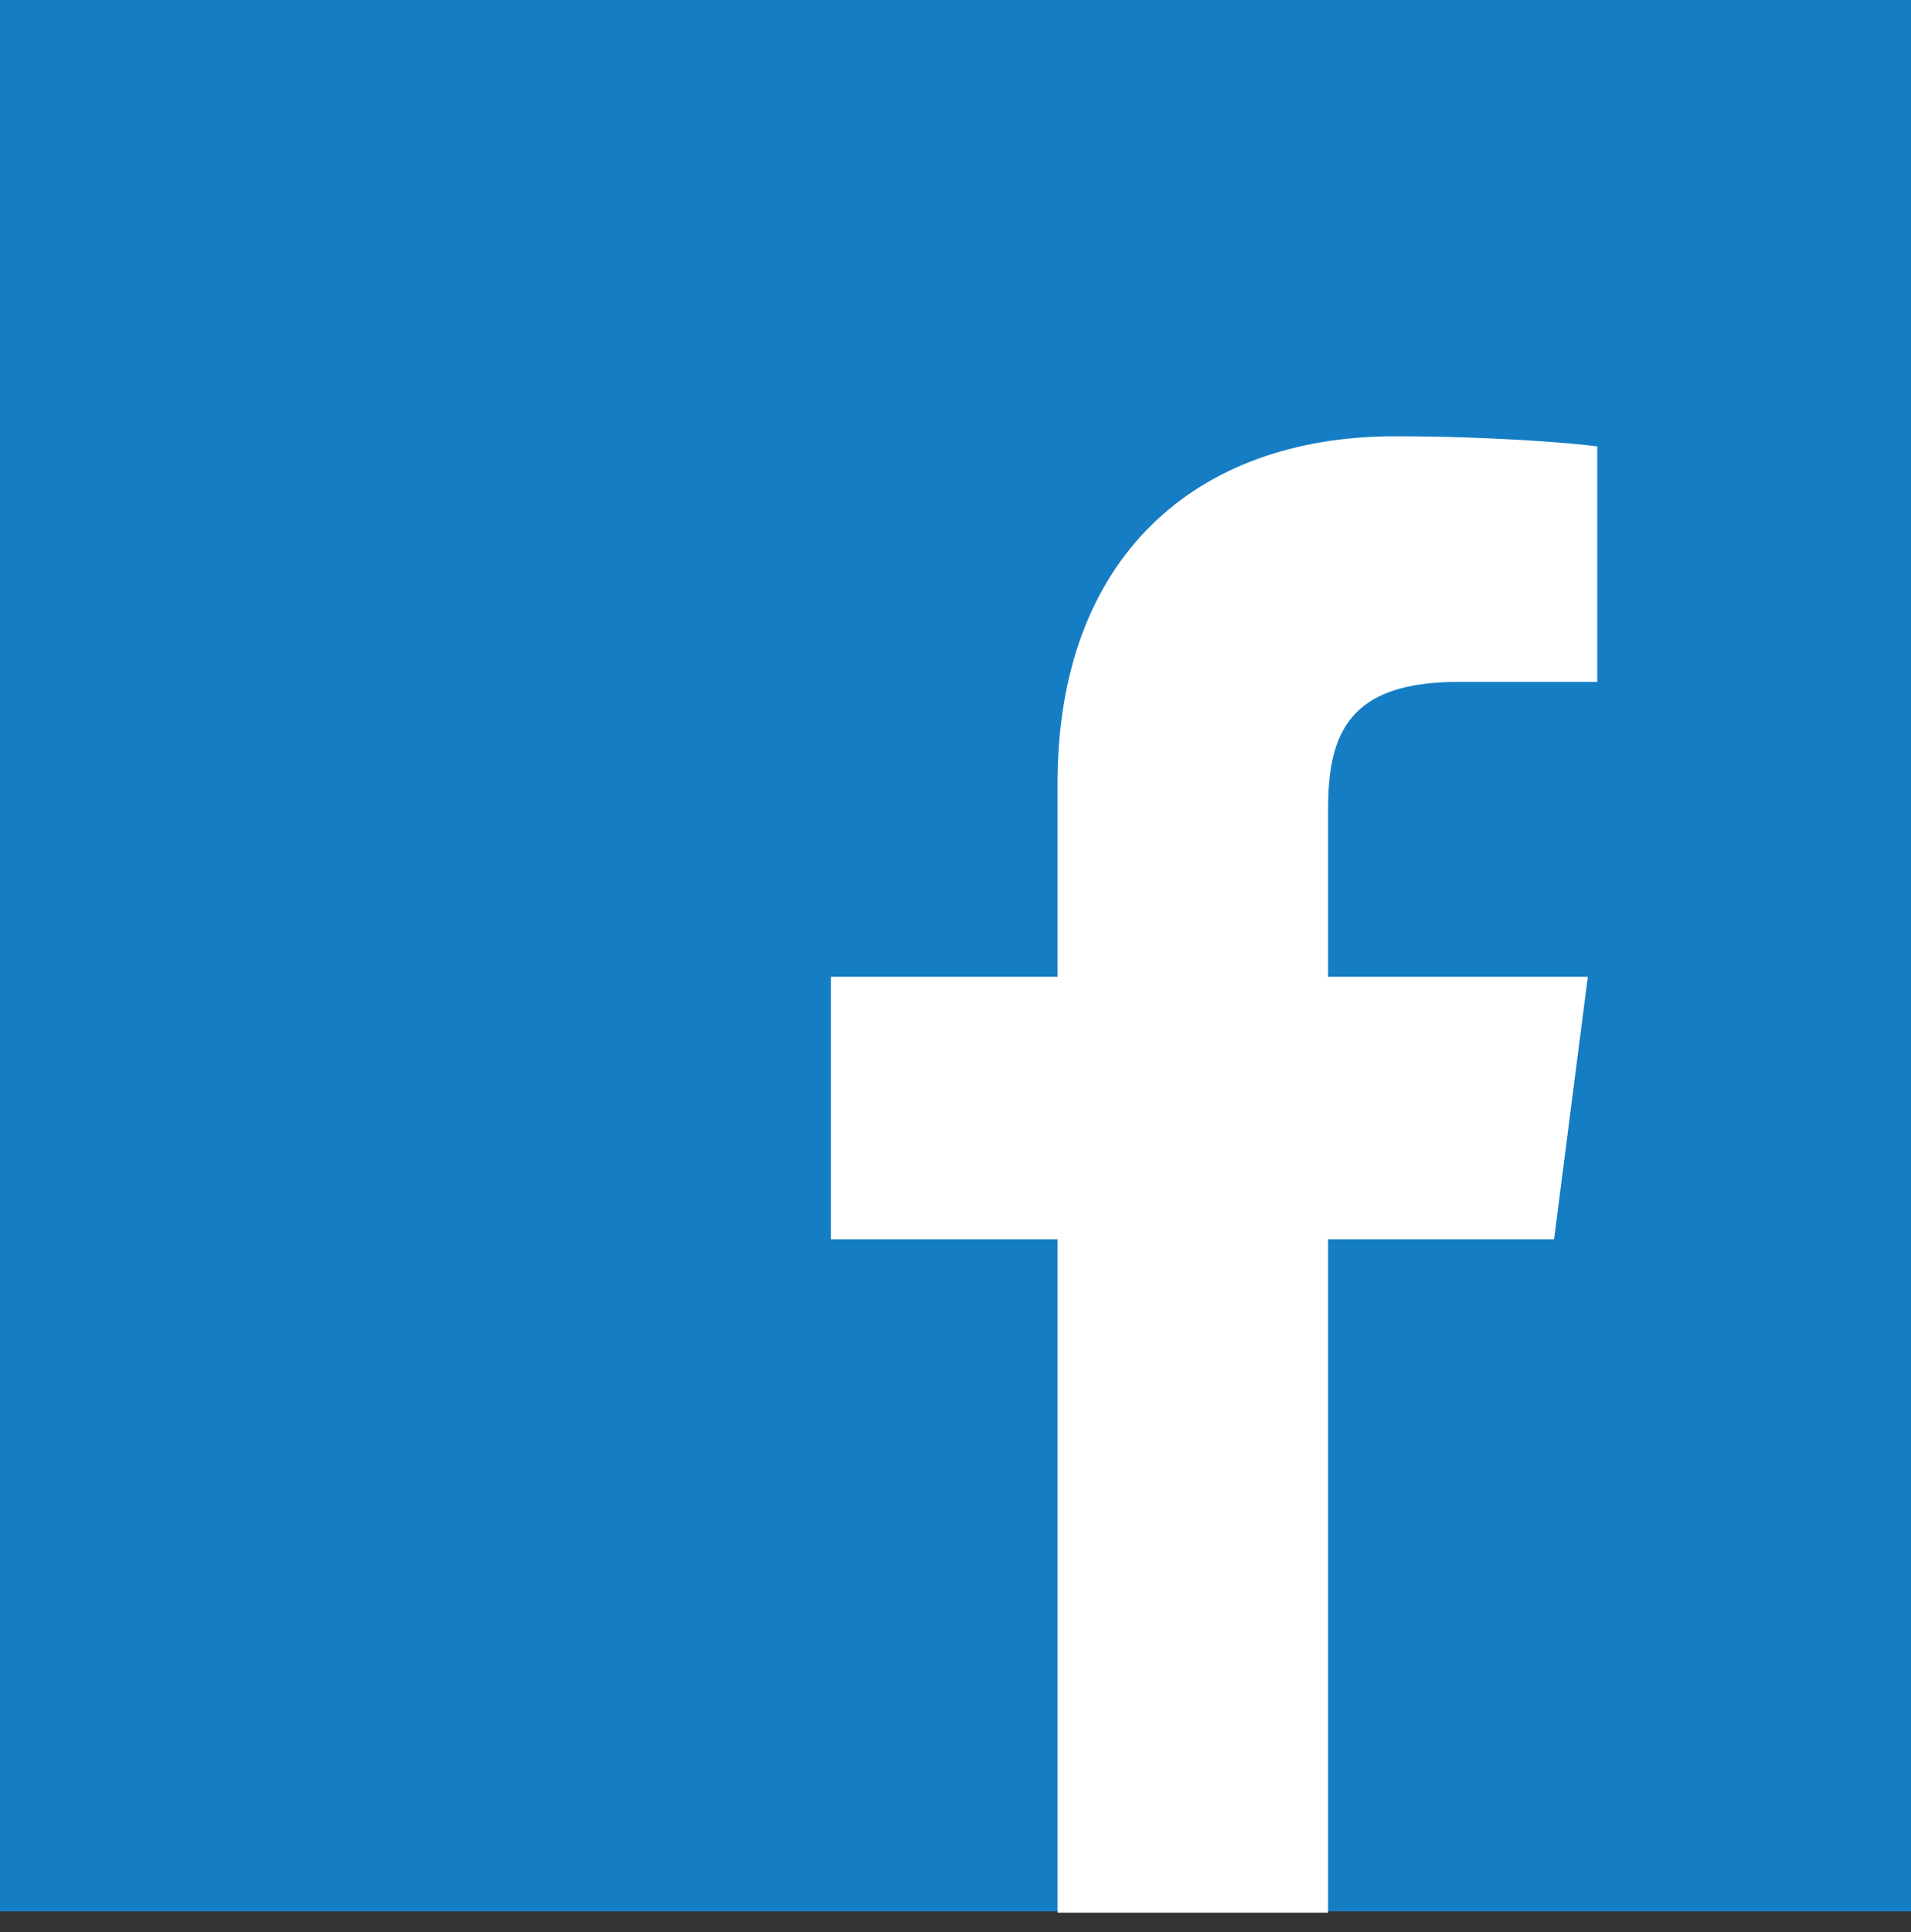 <svg width="92" height="93" viewBox="0 0 92 93" fill="none" xmlns="http://www.w3.org/2000/svg">
<rect x="0" y="0" width="92" height="93" fill="#333333" stroke="none"/>
<rect width="92" height="92" fill="#157DC3"/>
<path d="M63.937 92.063V59.65H74.817L76.441 47.015H63.937V38.961C63.937 35.291 64.944 32.822 70.205 32.822H76.896V21.487C75.727 21.325 71.764 21 67.152 21C57.506 21 50.913 26.879 50.913 37.694V47.015H40V59.65H50.913V92.063H63.937Z" fill="white"/>
</svg>
